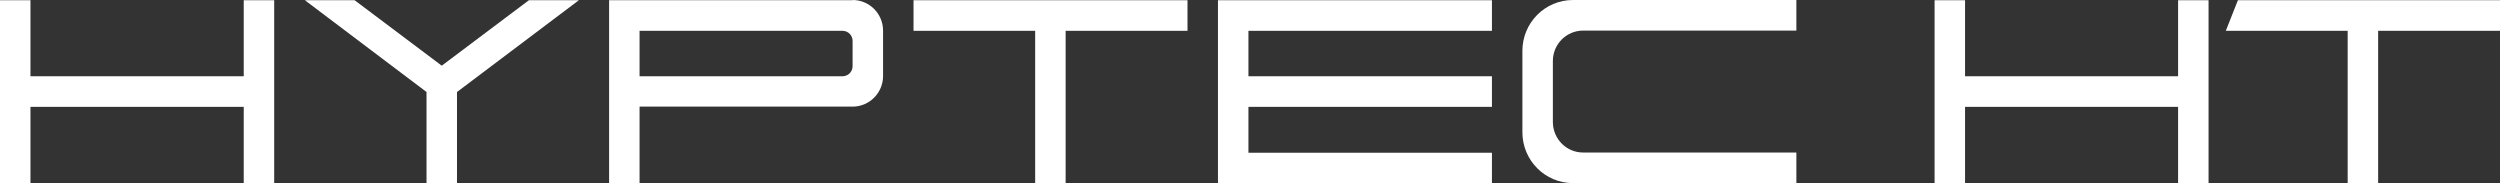 <svg width="600" height="44" viewBox="0 0 600 44" fill="none" xmlns="http://www.w3.org/2000/svg">
<rect x="0" y="0" width="600" height="44" fill="#333333" stroke="none"/>
<path d="M248.441 0.054H219.247V7.396H248.441V44H255.752V7.396H285V0.054H255.752H248.441Z" fill="white"/>
<path d="M570.753 0.054H566.29H537.097L534.194 7.396H563.441V44H570.753V7.396H600V0.054H570.753Z" fill="white"/>
<path d="M292.312 0.054V7.396V18.302V25.644V36.658V44H299.624H358.065V36.658H299.624V25.644H358.065V18.302H299.624V7.396H358.065V0.054H299.624H292.312Z" fill="white"/>
<path d="M365.376 12.255V31.745C365.376 38.493 370.807 43.946 377.527 43.946H431.129V36.604H379.946C375.914 36.604 372.688 33.31 372.688 29.261V14.631C372.688 10.582 375.968 7.342 379.946 7.342H431.129V0H377.527C370.807 0 365.376 5.453 365.376 12.201V12.255Z" fill="white"/>
<path d="M204.623 0.054H146.183V43.946H153.494V25.59H204.623C208.656 25.59 211.935 22.297 211.935 18.248V7.342C211.935 3.293 208.656 0 204.623 0V0.054ZM204.623 15.872C204.623 17.222 203.548 18.302 202.204 18.302H153.494V7.396H202.204C203.548 7.396 204.623 8.476 204.623 9.826V15.818V15.872Z" fill="white"/>
<path d="M58.495 14.739V18.302H7.312V14.739V0.054H0V18.302V25.644V44H7.312V25.644H58.495V44H65.806V25.644V18.302V0.054H58.495V14.739Z" fill="white"/>
<path d="M522.742 14.739V18.302H471.613V14.739V0.054H464.301V18.302V25.644V44H471.613V25.644H522.742V44H530.054V25.644V18.302V0.054H522.742V14.739Z" fill="white"/>
<path d="M106.022 15.764L85.108 0.054H73.172L102.366 22.081V44H103.441H106.022H108.656H109.678V22.081L138.925 0.054H126.936L106.022 15.764Z" fill="white"/>
</svg>

